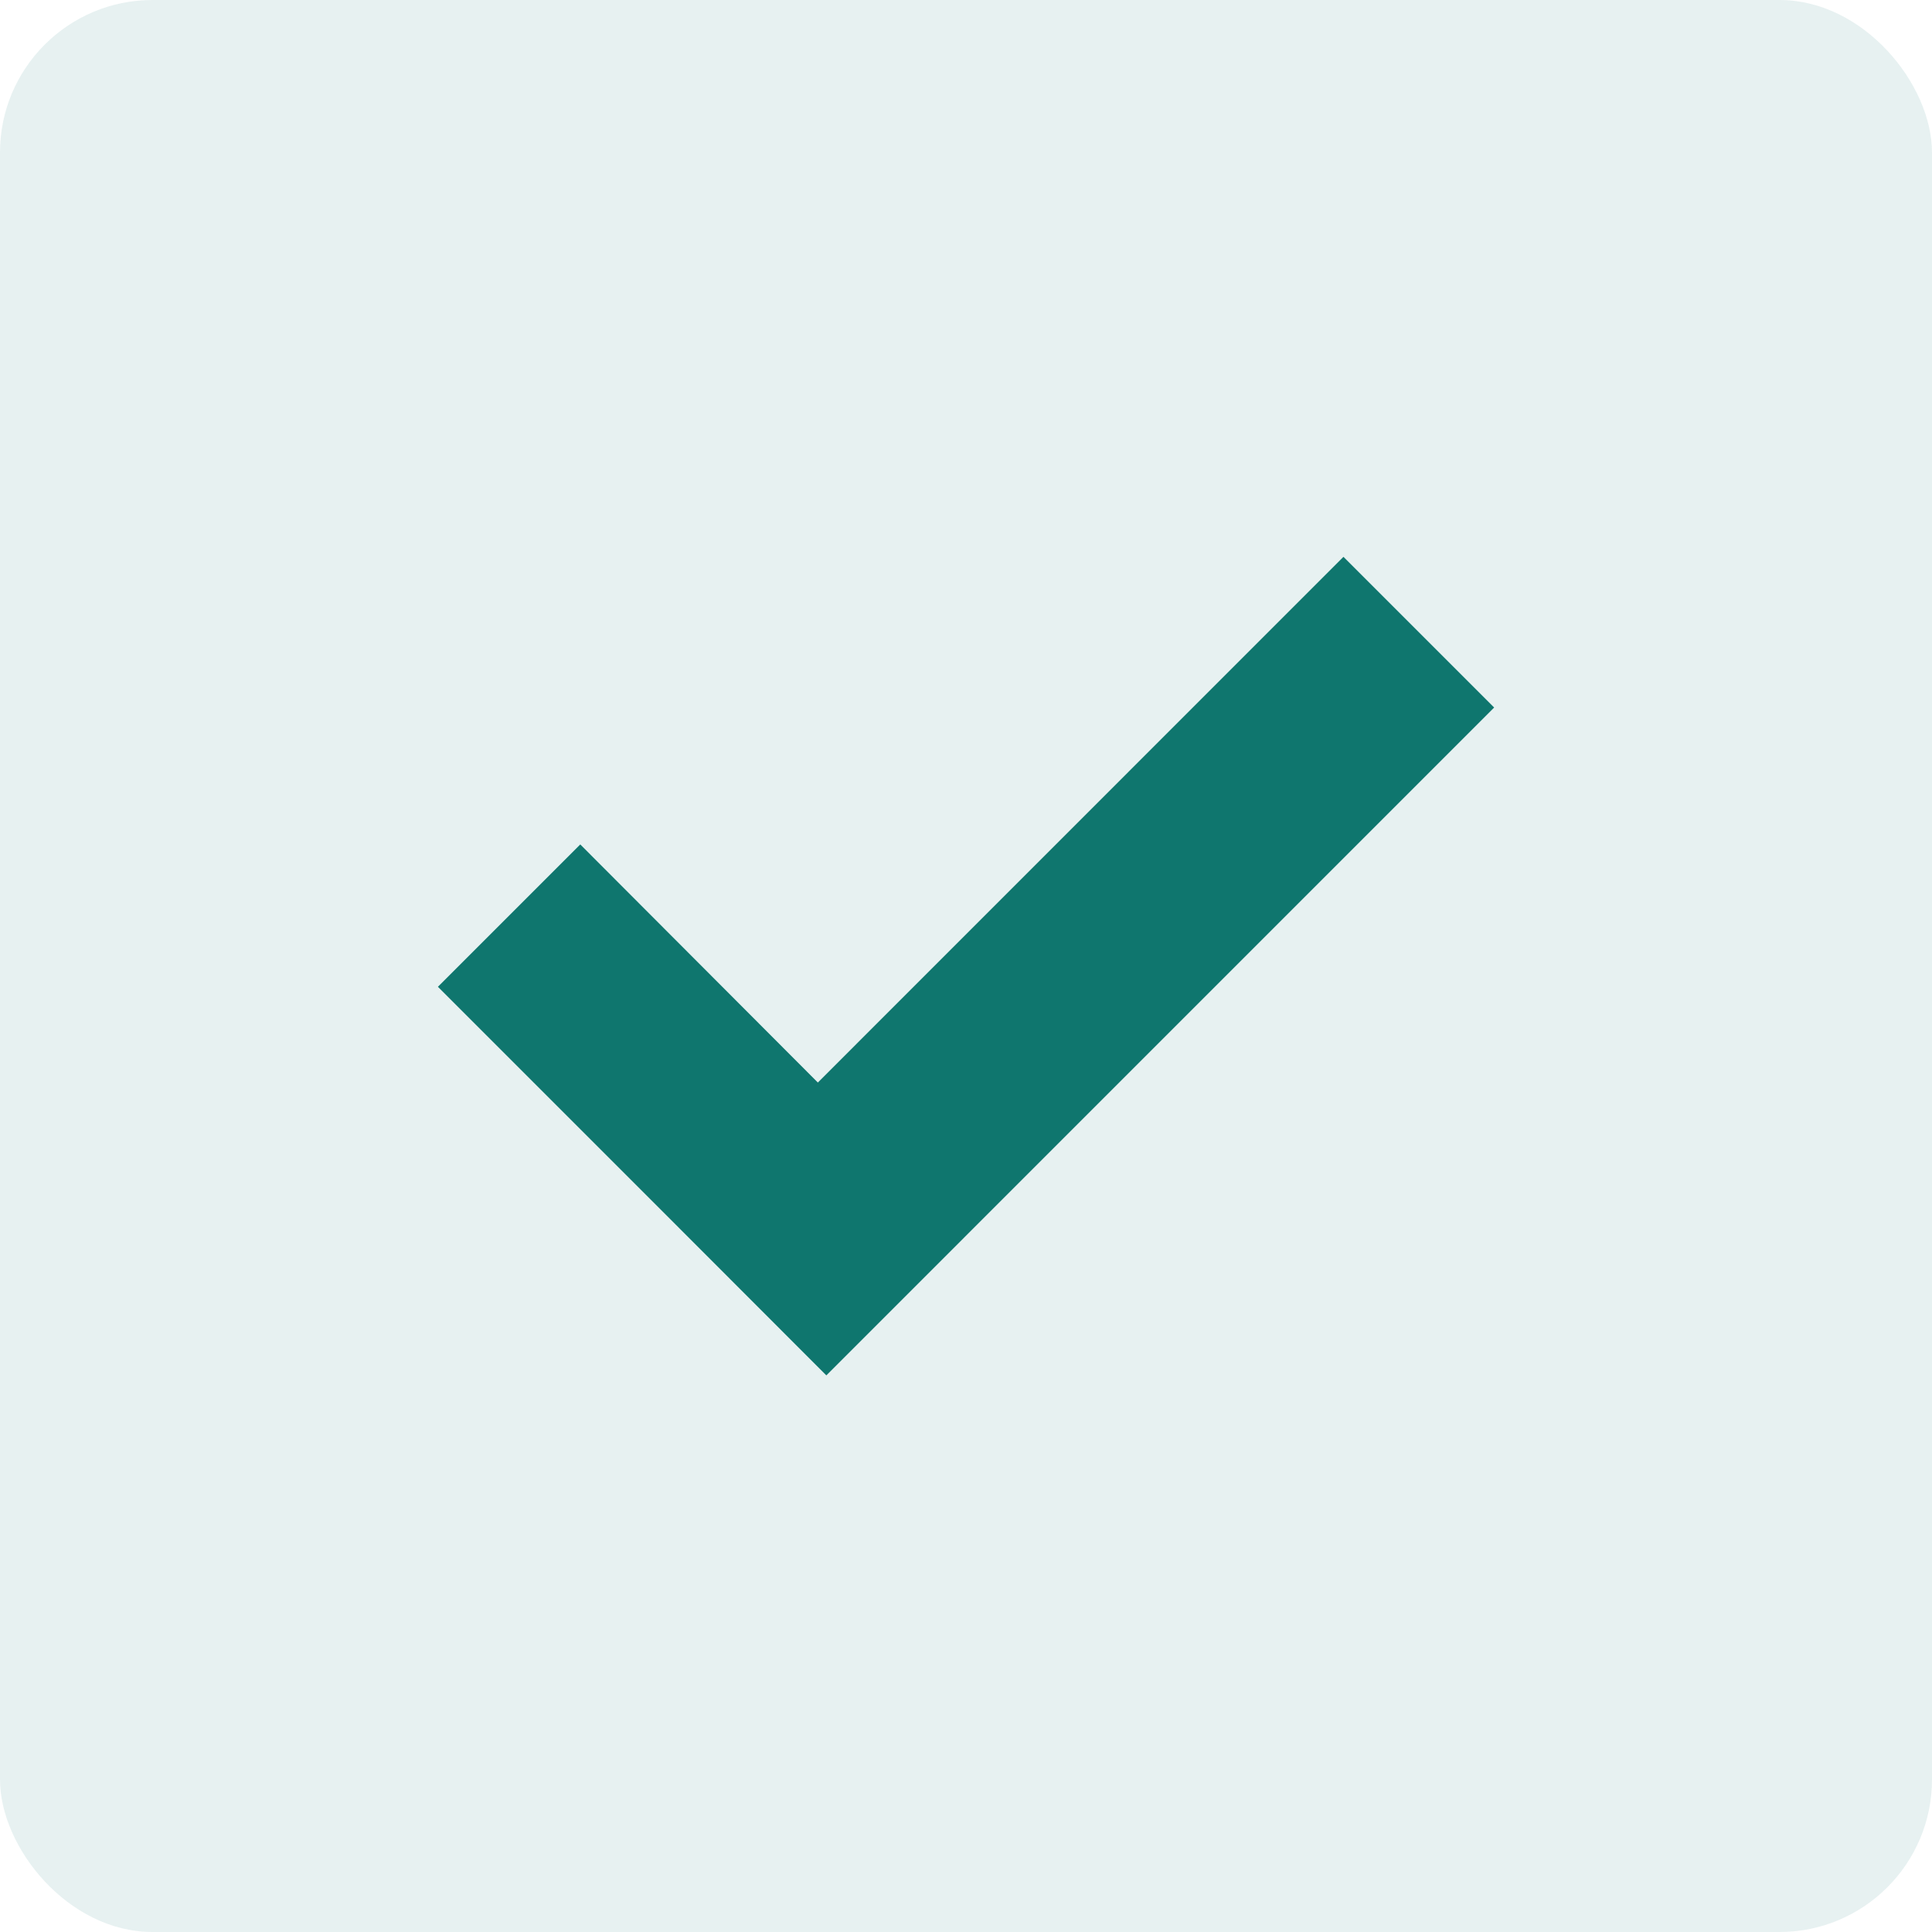<?xml version="1.0" encoding="UTF-8"?> <svg xmlns="http://www.w3.org/2000/svg" width="38" height="38" viewBox="0 0 38 38"><rect width="38" height="38" rx="3" transform="translate(0 0)" fill="#0f766e" opacity="0.1"></rect><g transform="translate(8.613 10.952)"><path d="M4.678,13.135,0,8.457l2.8-2.8L7.473,10.34,17.811,0l2.964,2.964L7.64,16.1Z" transform="translate(0 0)" fill="#0f766e"></path></g></svg> 